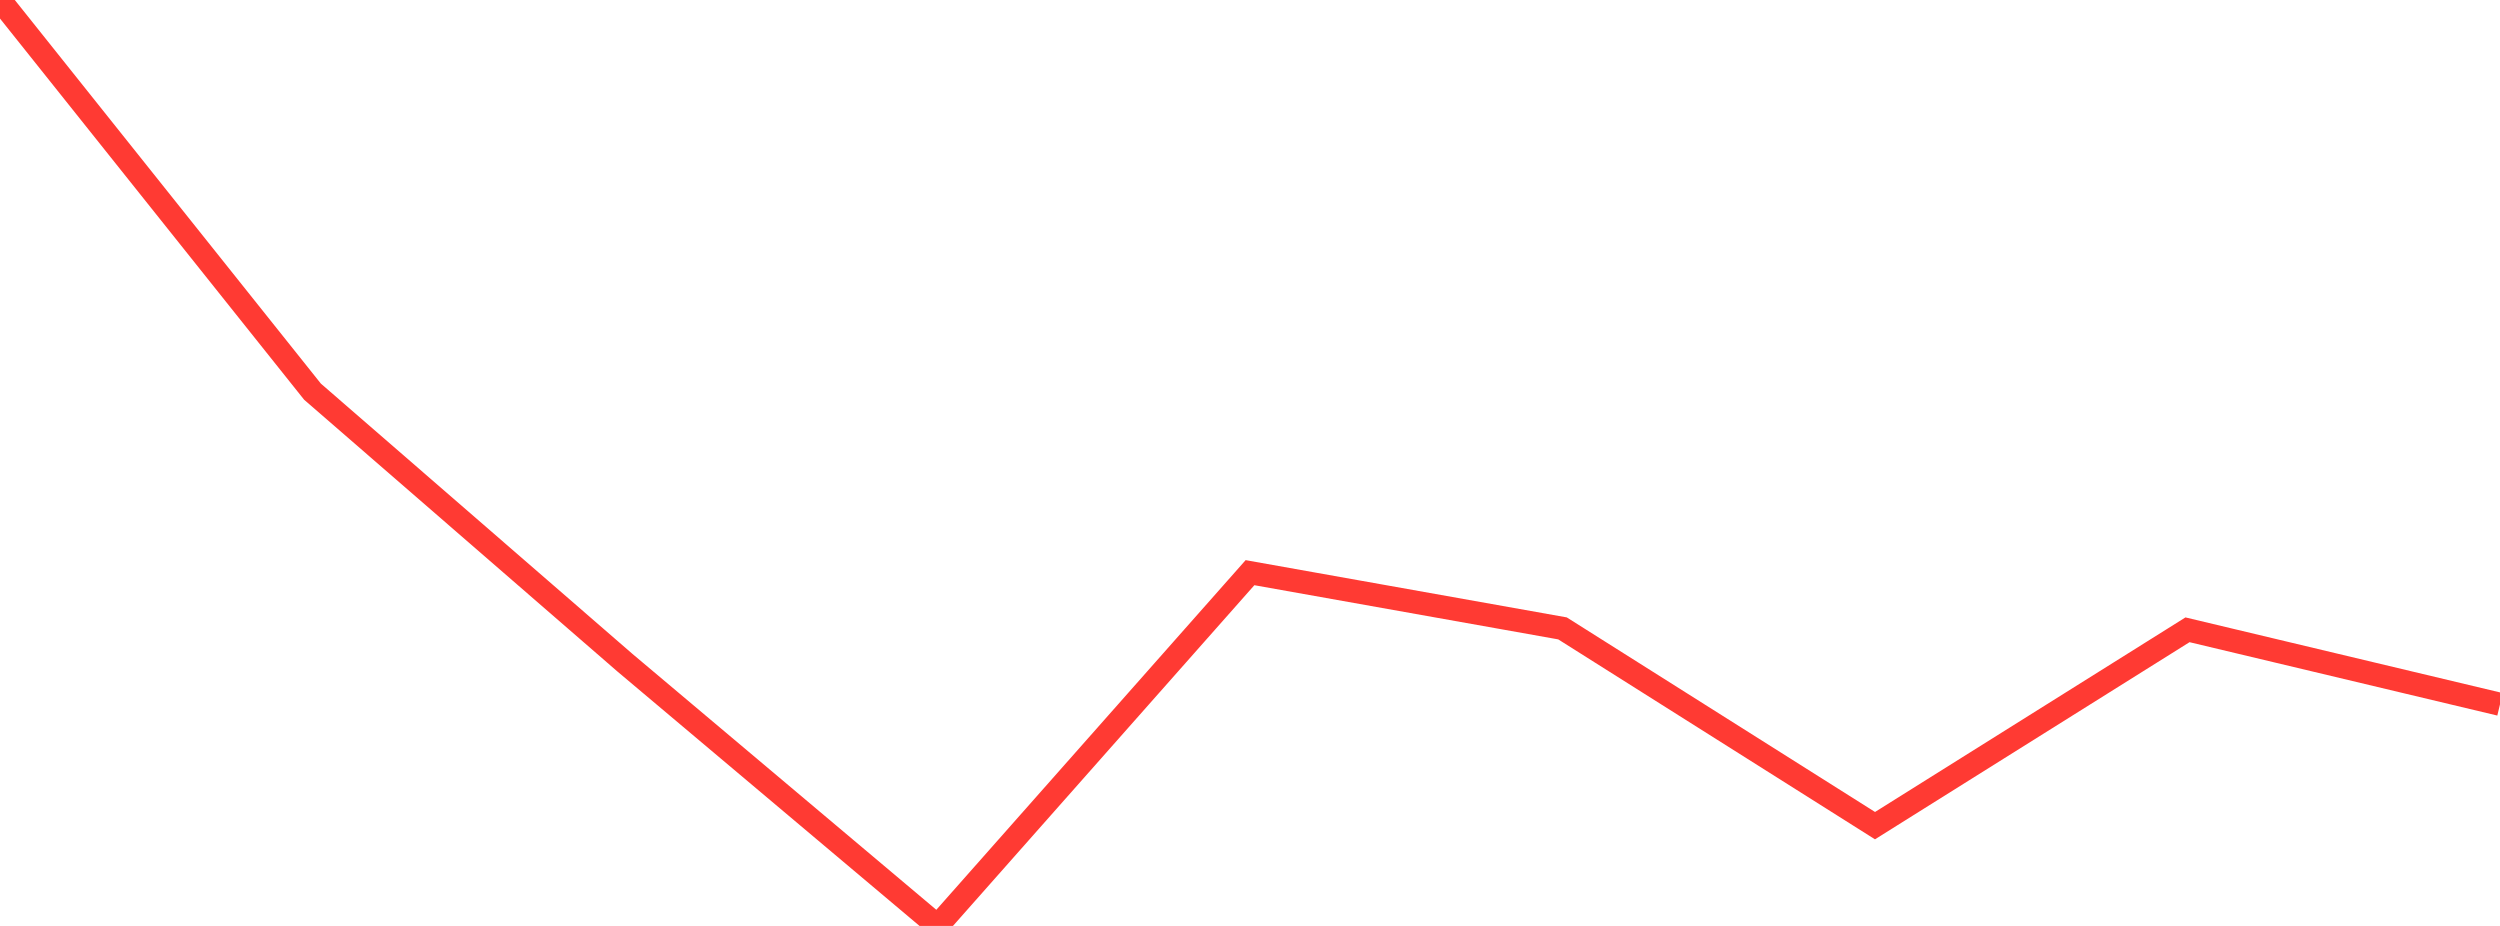 <?xml version="1.0" standalone="no"?>
<!DOCTYPE svg PUBLIC "-//W3C//DTD SVG 1.1//EN" "http://www.w3.org/Graphics/SVG/1.1/DTD/svg11.dtd">

<svg width="135" height="50" viewBox="0 0 135 50" preserveAspectRatio="none" 
  xmlns="http://www.w3.org/2000/svg"
  xmlns:xlink="http://www.w3.org/1999/xlink">


<polyline points="0.0, 0.0 16.875, 21.15 33.75, 35.789 50.625, 50.0 67.5, 30.924 84.375, 33.933 101.25, 44.585 118.125, 34.009 135.0, 38.032" fill="none" stroke="#ff3a33" stroke-width="1.25"/>

</svg>